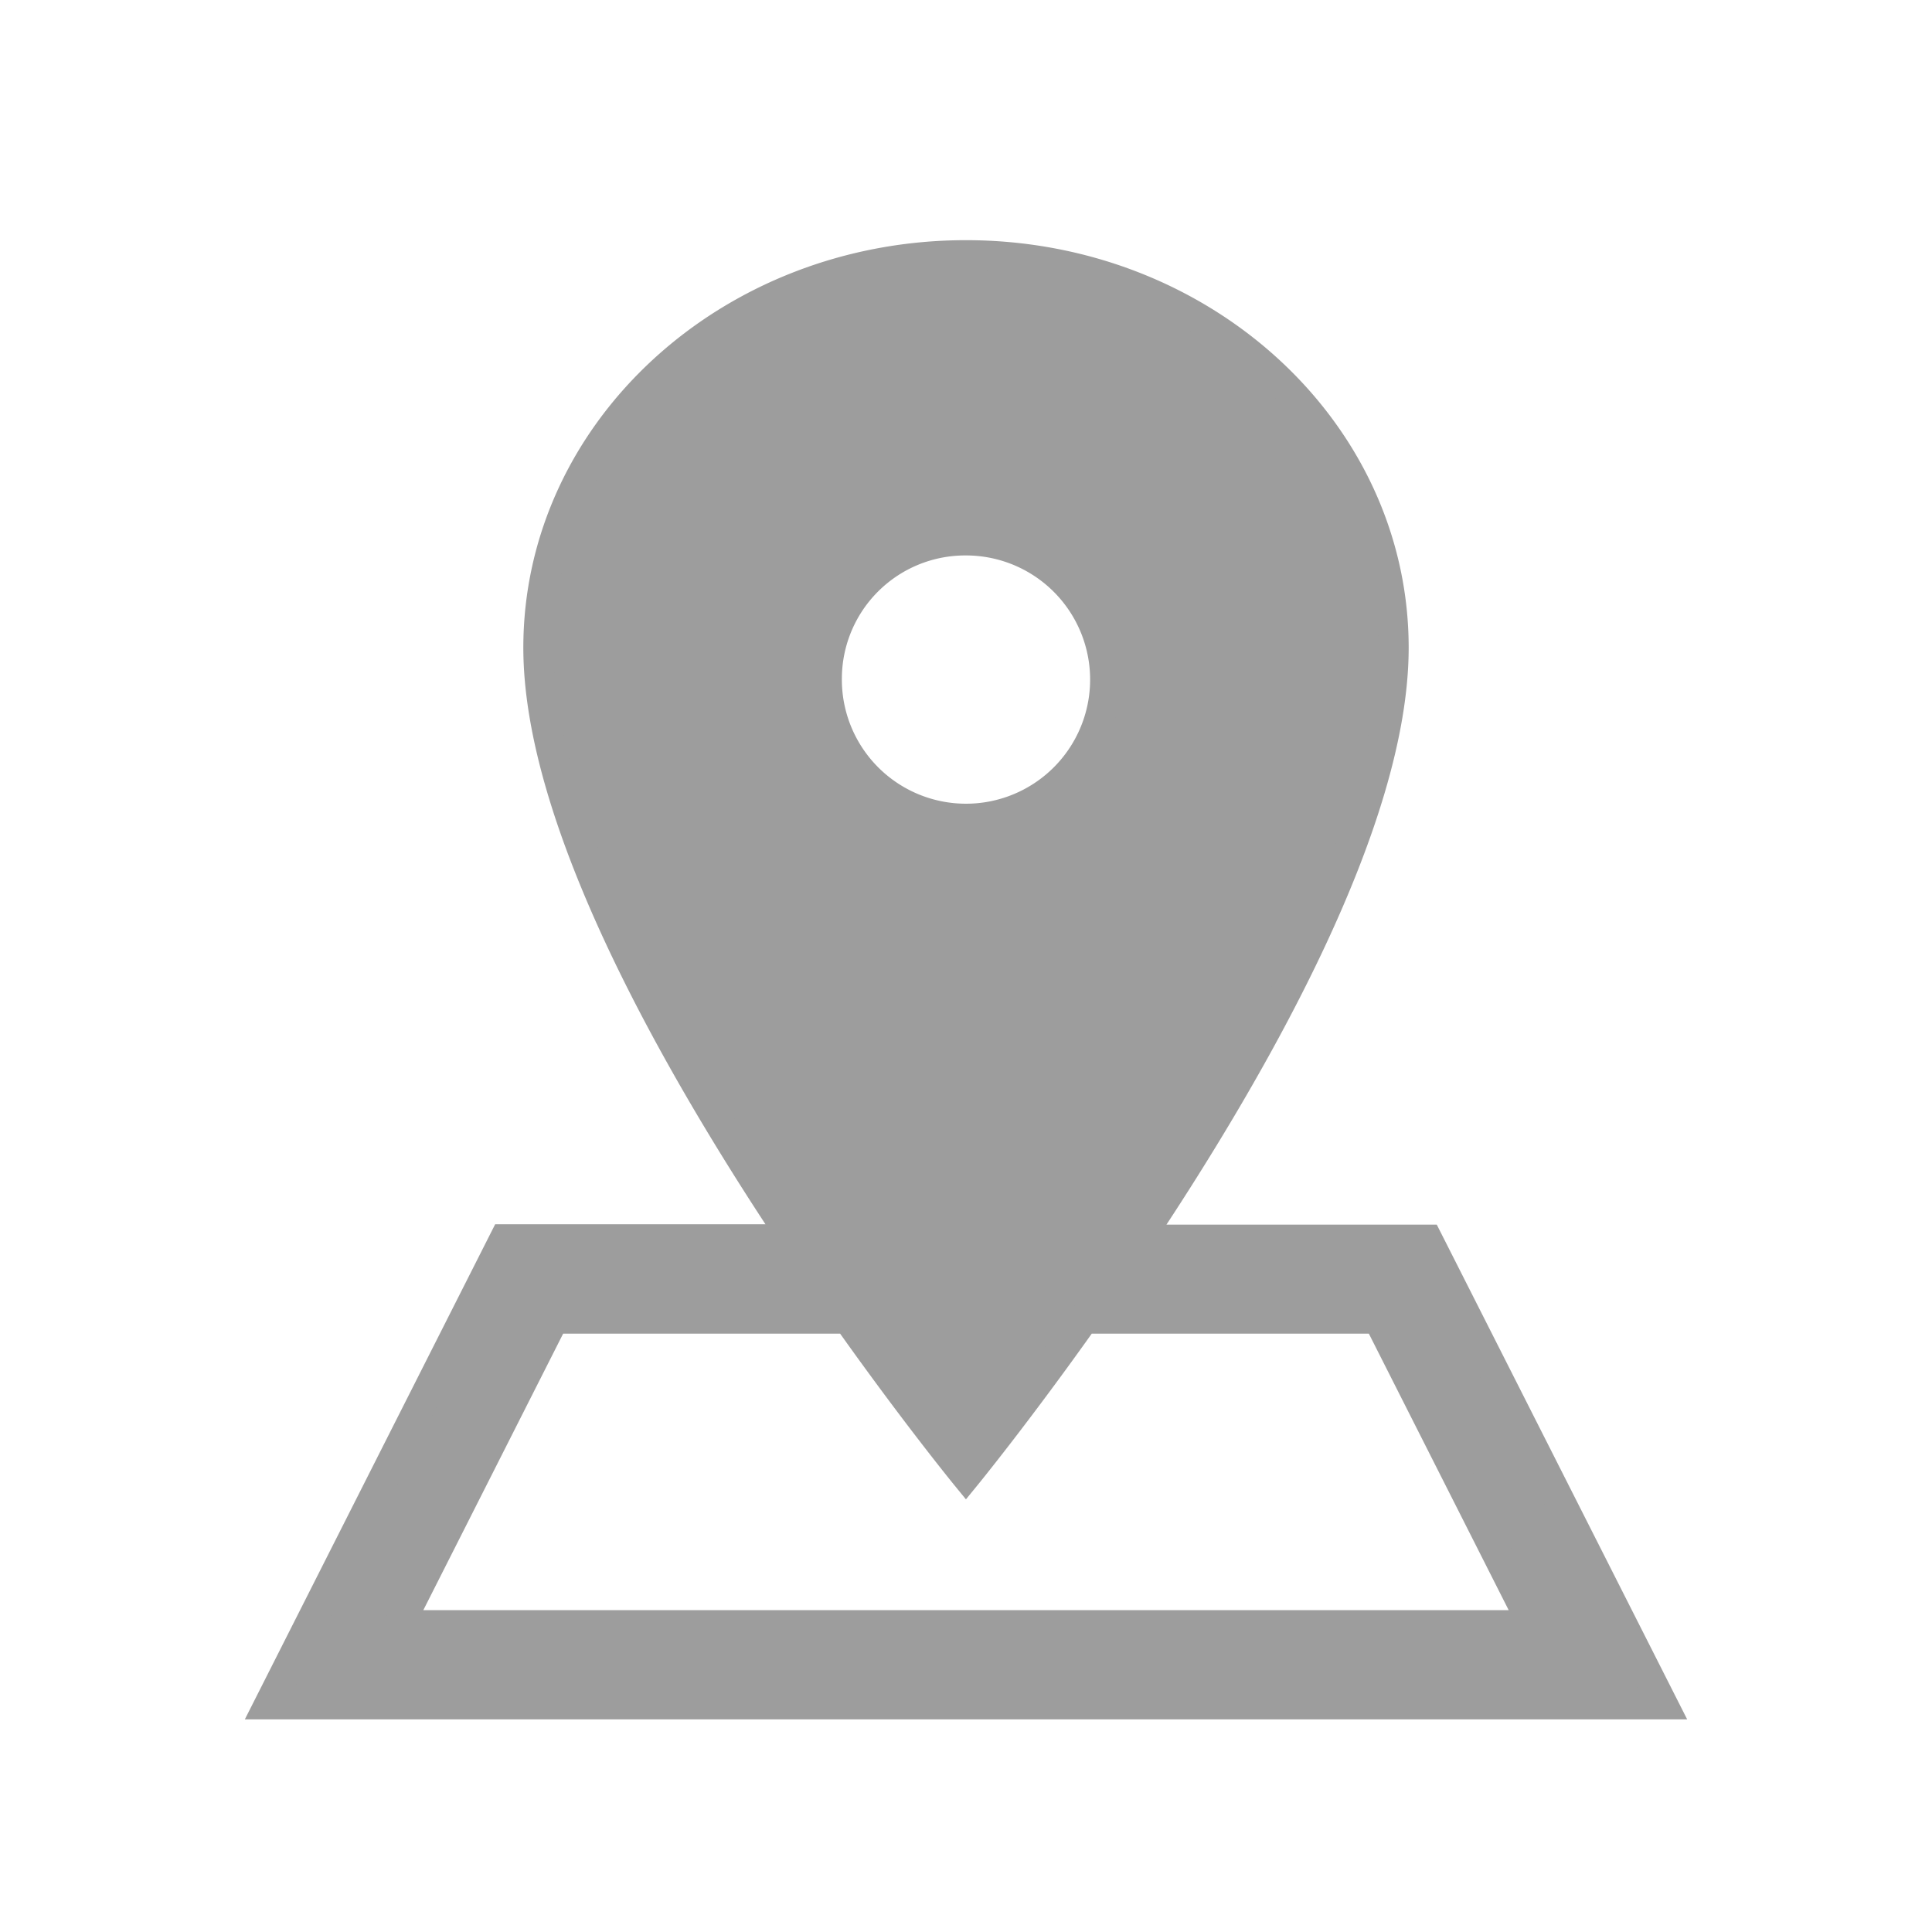 <svg xmlns="http://www.w3.org/2000/svg" width="32" height="32" viewBox="0 0 32 32"><rect width="32" height="32" fill="#fff"/><path d="M0,24l3.893-7.7H8.682C6.715,13.355,4.456,9.349,4.456,6.5,4.456,2.91,7.628,0,11.537,0S18.62,2.91,18.62,6.5c0,2.854-2.26,6.86-4.227,9.806h4.789L23.076,24Zm2.143-1.309H20.933l-2.569-5.08H13.492c-1.108,1.564-1.955,2.6-1.955,2.6s-.847-1.036-1.955-2.6H4.712ZM9.232,7a2.306,2.306,0,1,0,2.306-2.278A2.293,2.293,0,0,0,9.232,7Z" transform="translate(4.462 4.228)" fill="#9D9D9D" stroke="#9D9D9D" stroke-miterlimit="10" stroke-width="0.5"/></svg>

